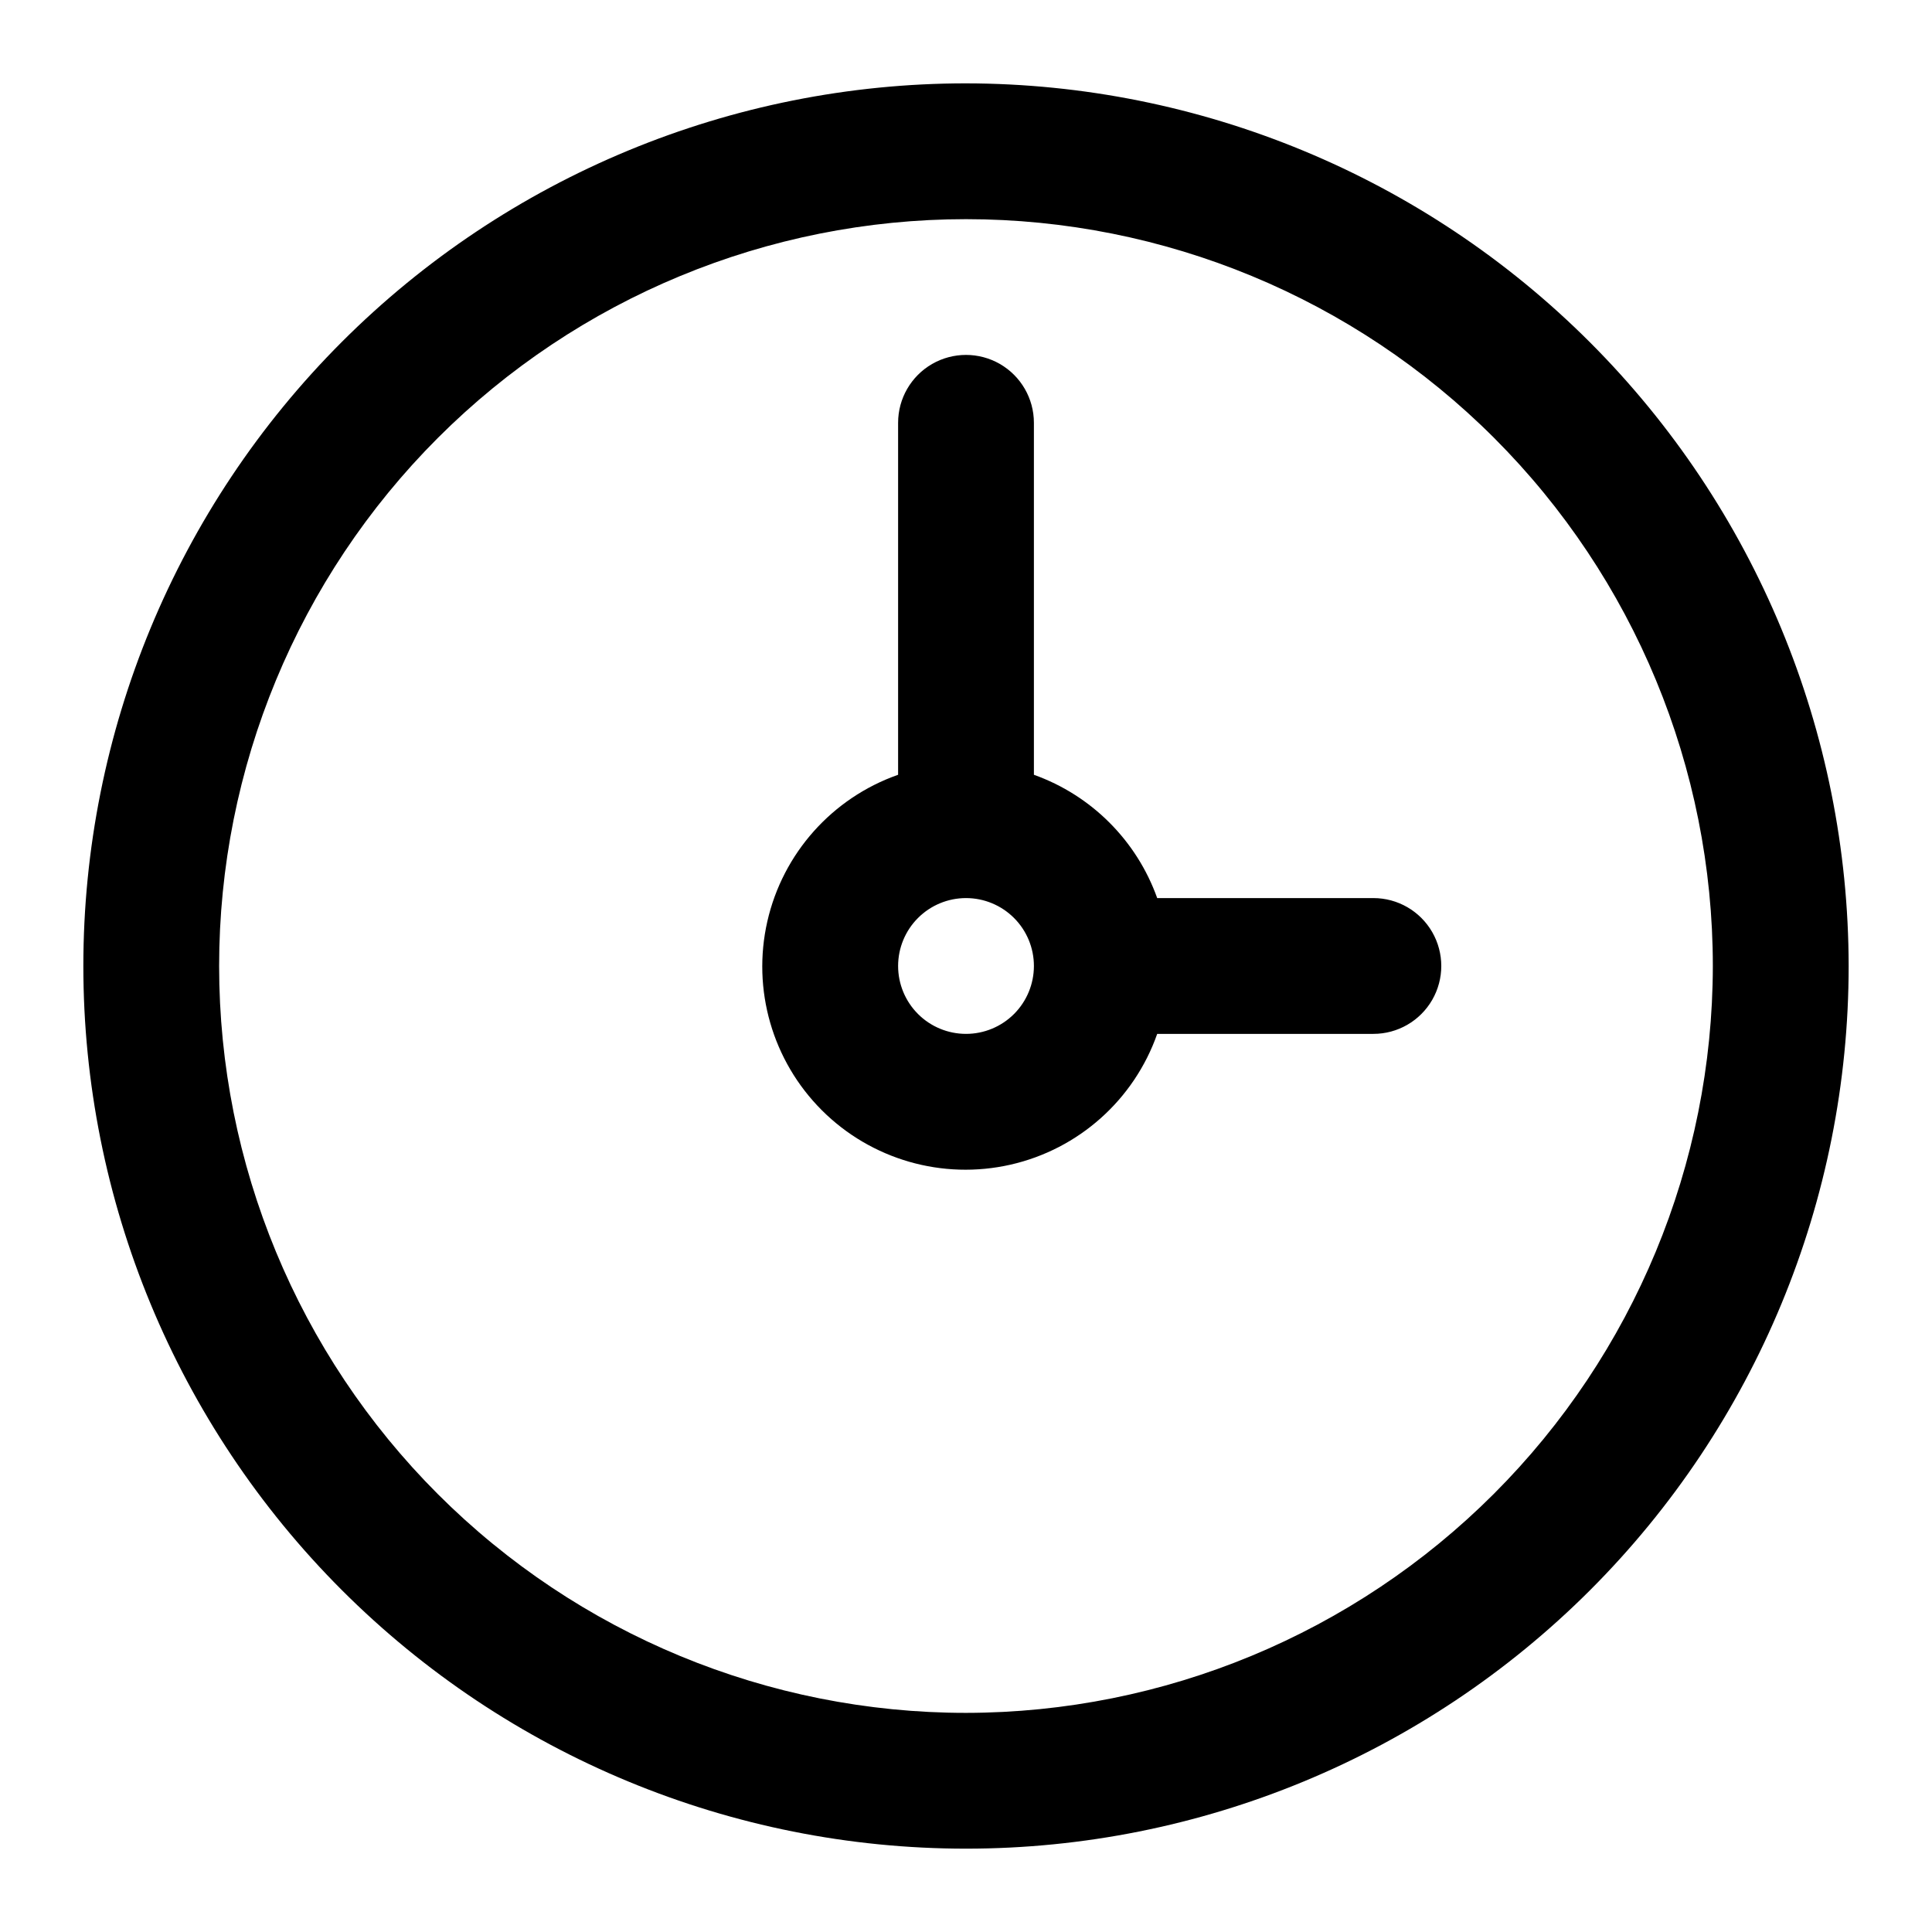 <?xml version="1.0" encoding="UTF-8"?>
<!-- Uploaded to: SVG Repo, www.svgrepo.com, Generator: SVG Repo Mixer Tools -->
<svg fill="#000000" width="800px" height="800px" version="1.1" viewBox="144 144 512 512" xmlns="http://www.w3.org/2000/svg">
 <g>
  <path d="m400 166.09c-62.039 0-121.54 24.645-165.4 68.512-43.867 43.867-68.512 103.36-68.512 165.4 0 62.035 24.645 121.53 68.512 165.4 43.867 43.867 103.36 68.512 165.4 68.512 62.035 0 121.53-24.645 165.4-68.512 43.867-43.867 68.512-103.36 68.512-165.4-0.07-62.016-24.738-121.47-68.59-165.32-43.852-43.852-103.3-68.516-165.32-68.59zm0 431.84c-52.496 0-102.84-20.852-139.96-57.969-37.117-37.117-57.969-87.461-57.969-139.95 0-52.496 20.852-102.84 57.969-139.96 37.121-37.117 87.461-57.969 139.96-57.969 52.492 0 102.84 20.852 139.95 57.969 37.117 37.121 57.969 87.461 57.969 139.96-0.059 52.473-20.934 102.78-58.039 139.88-37.102 37.105-87.41 57.98-139.88 58.039z"/>
  <path d="m507.96 382h-57.289c-5.445-15.238-17.438-27.23-32.676-32.676v-93.273c0-6.43-3.43-12.371-8.996-15.586-5.566-3.211-12.426-3.211-17.996 0-5.566 3.215-8.996 9.156-8.996 15.586v93.277-0.004c-17.461 6.137-30.551 20.812-34.656 38.859-4.106 18.051 1.344 36.941 14.43 50.031 13.09 13.086 31.984 18.535 50.031 14.43 18.047-4.106 32.723-17.195 38.859-34.656h57.289c6.43 0 12.367-3.43 15.582-8.996 3.215-5.566 3.215-12.426 0-17.996-3.215-5.566-9.152-8.996-15.582-8.996zm-107.96 35.988h0.004c-4.773 0-9.352-1.895-12.723-5.269-3.375-3.375-5.273-7.953-5.273-12.723 0-4.773 1.898-9.352 5.273-12.723 3.371-3.375 7.949-5.273 12.723-5.273 4.769 0 9.348 1.898 12.723 5.273 3.375 3.371 5.269 7.949 5.269 12.723 0 4.769-1.895 9.348-5.269 12.723s-7.953 5.269-12.723 5.269z"/>
 </g>
</svg>